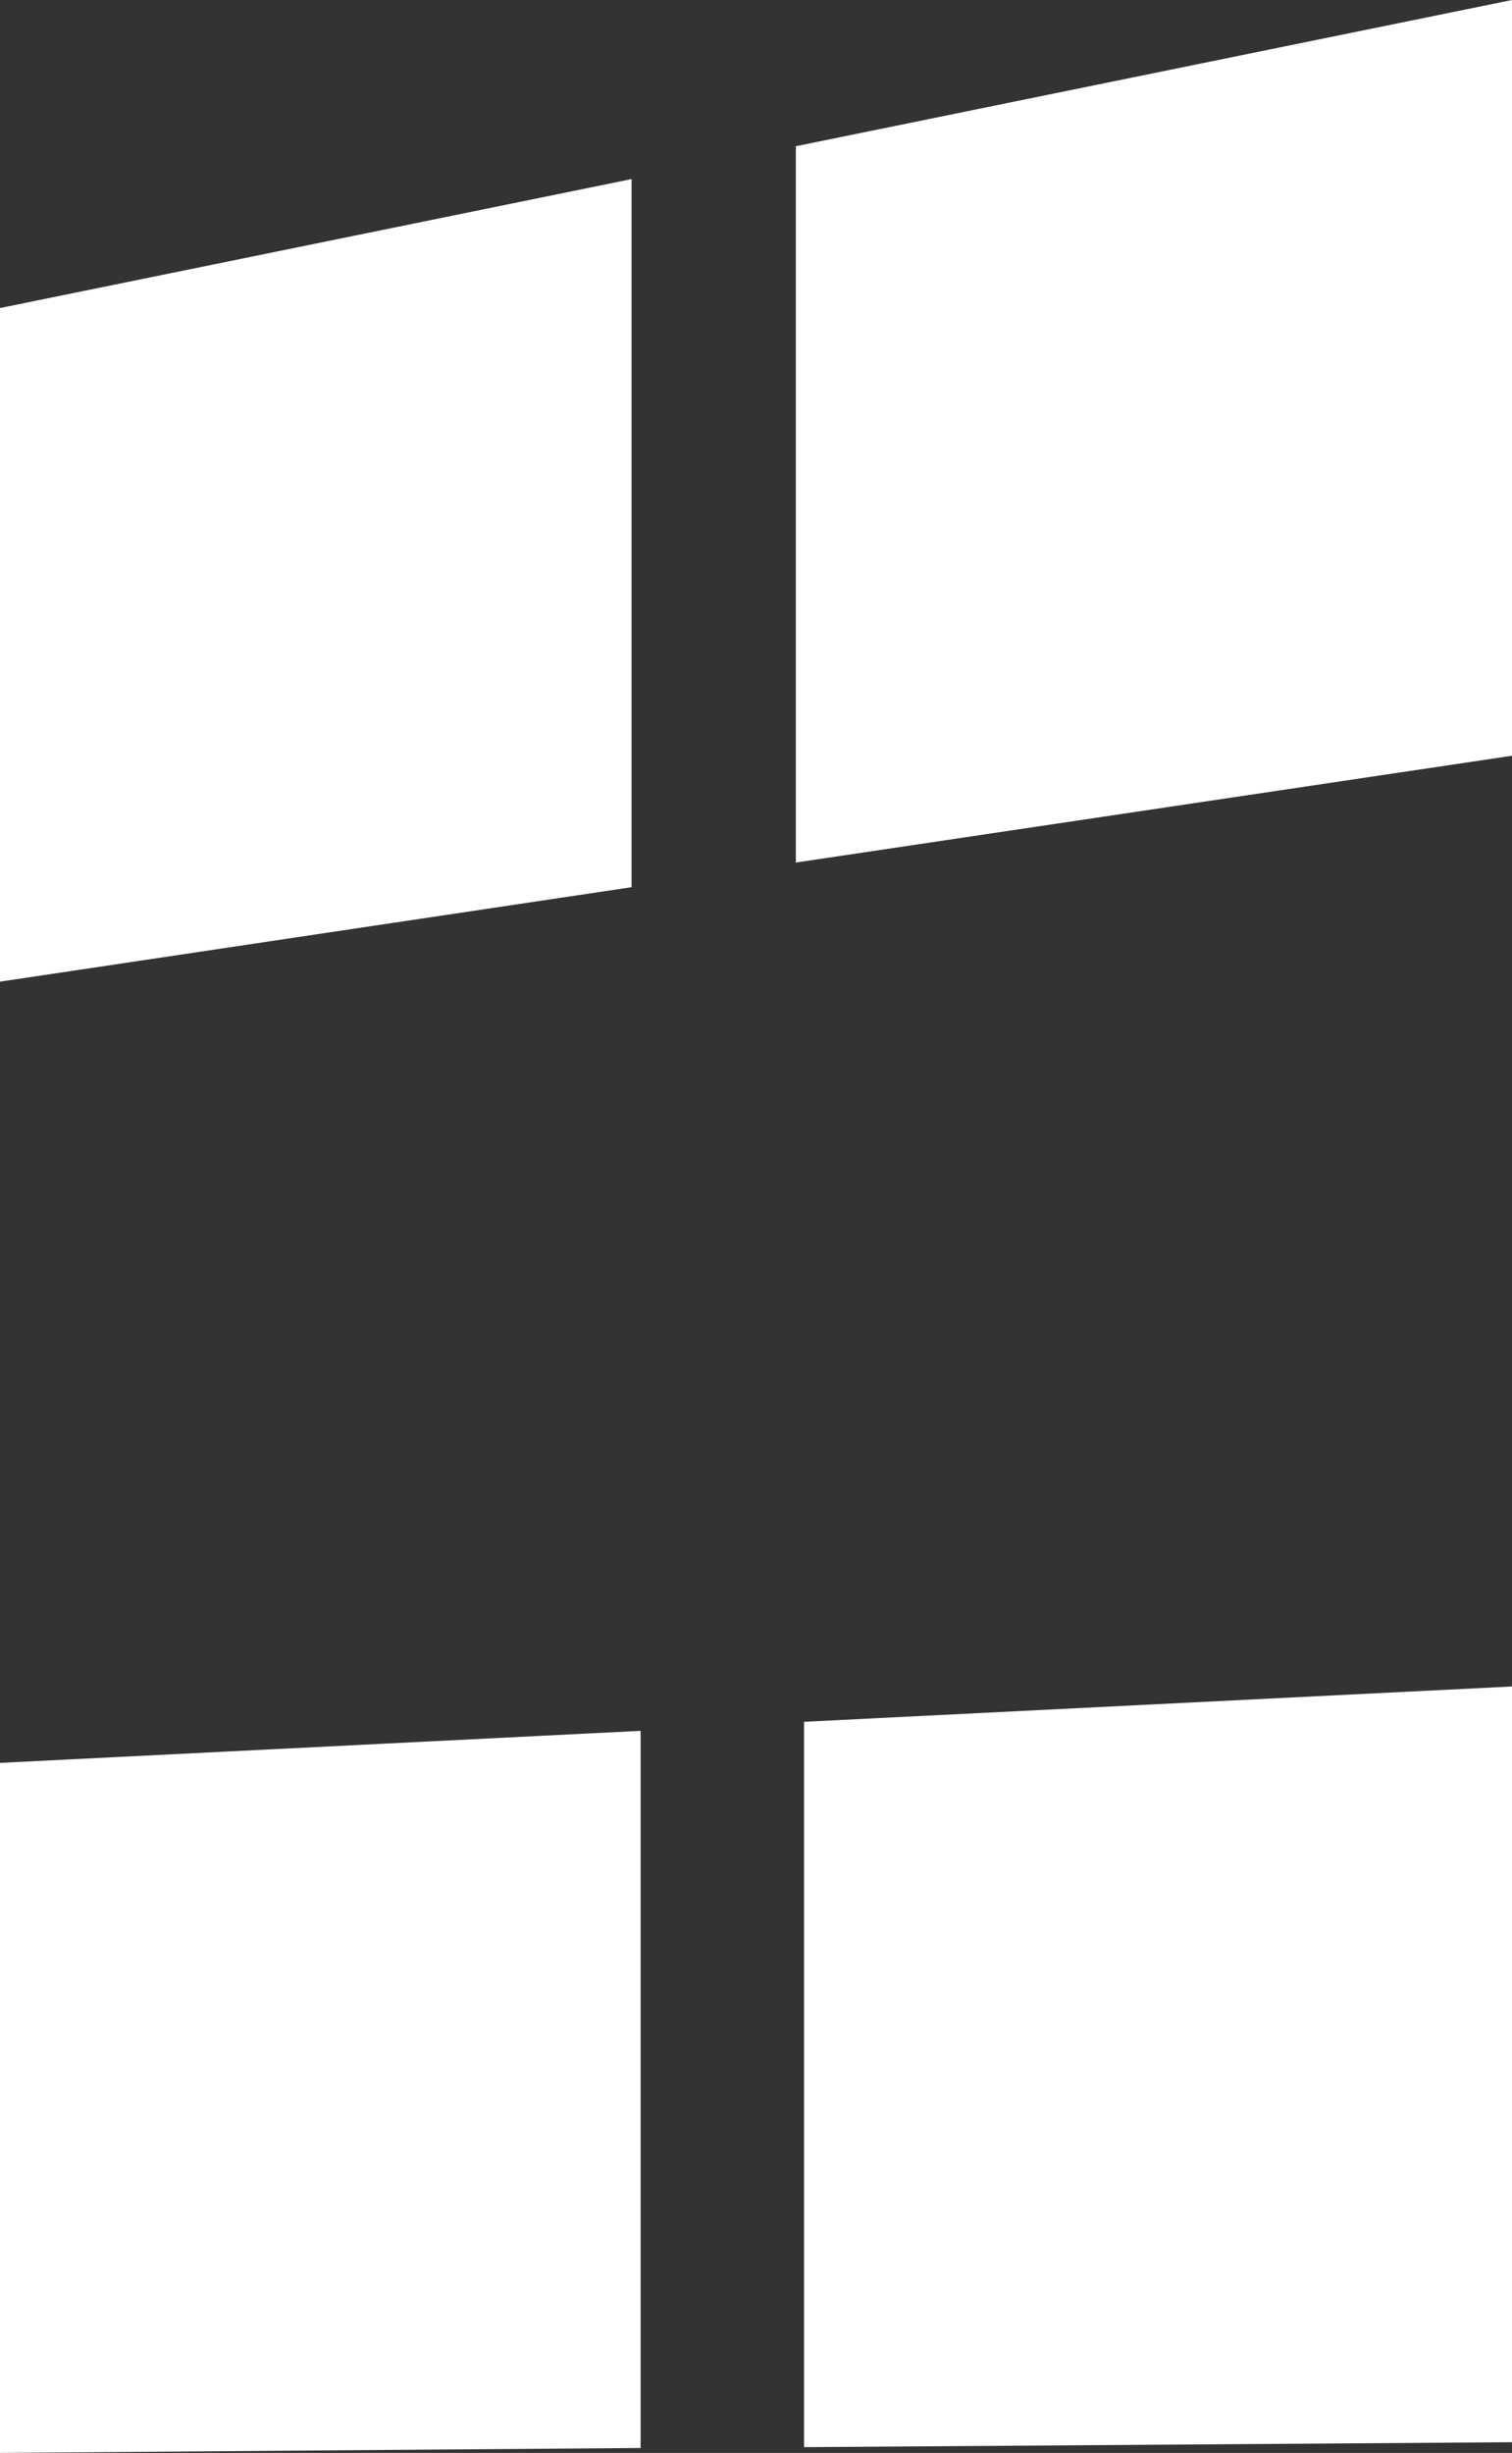 <?xml version="1.0" encoding="UTF-8" standalone="no"?>
<svg xmlns:xlink="http://www.w3.org/1999/xlink" height="149.3px" width="92.05px" xmlns="http://www.w3.org/2000/svg">
  <rect width="100%" height="100%" fill="#333333" stroke="none"/>
  <g transform="matrix(1.0, 0.0, 0.0, 1.0, 43.4, 122.65)">
    <path d="M48.65 -122.65 L48.65 -76.65 5.05 -70.15 5.05 -113.75 48.65 -122.65 M48.65 -20.0 L48.65 26.0 5.55 26.3 5.55 -17.85 48.65 -20.0 M-4.95 -111.75 L-4.95 -68.65 -43.4 -62.9 -43.4 -103.9 -4.95 -111.75 M-4.4 -17.3 L-4.4 26.35 -43.4 26.65 -43.4 -15.35 -4.4 -17.3" fill="#ffffff" fill-rule="evenodd" stroke="none"/>
  </g>
</svg>
